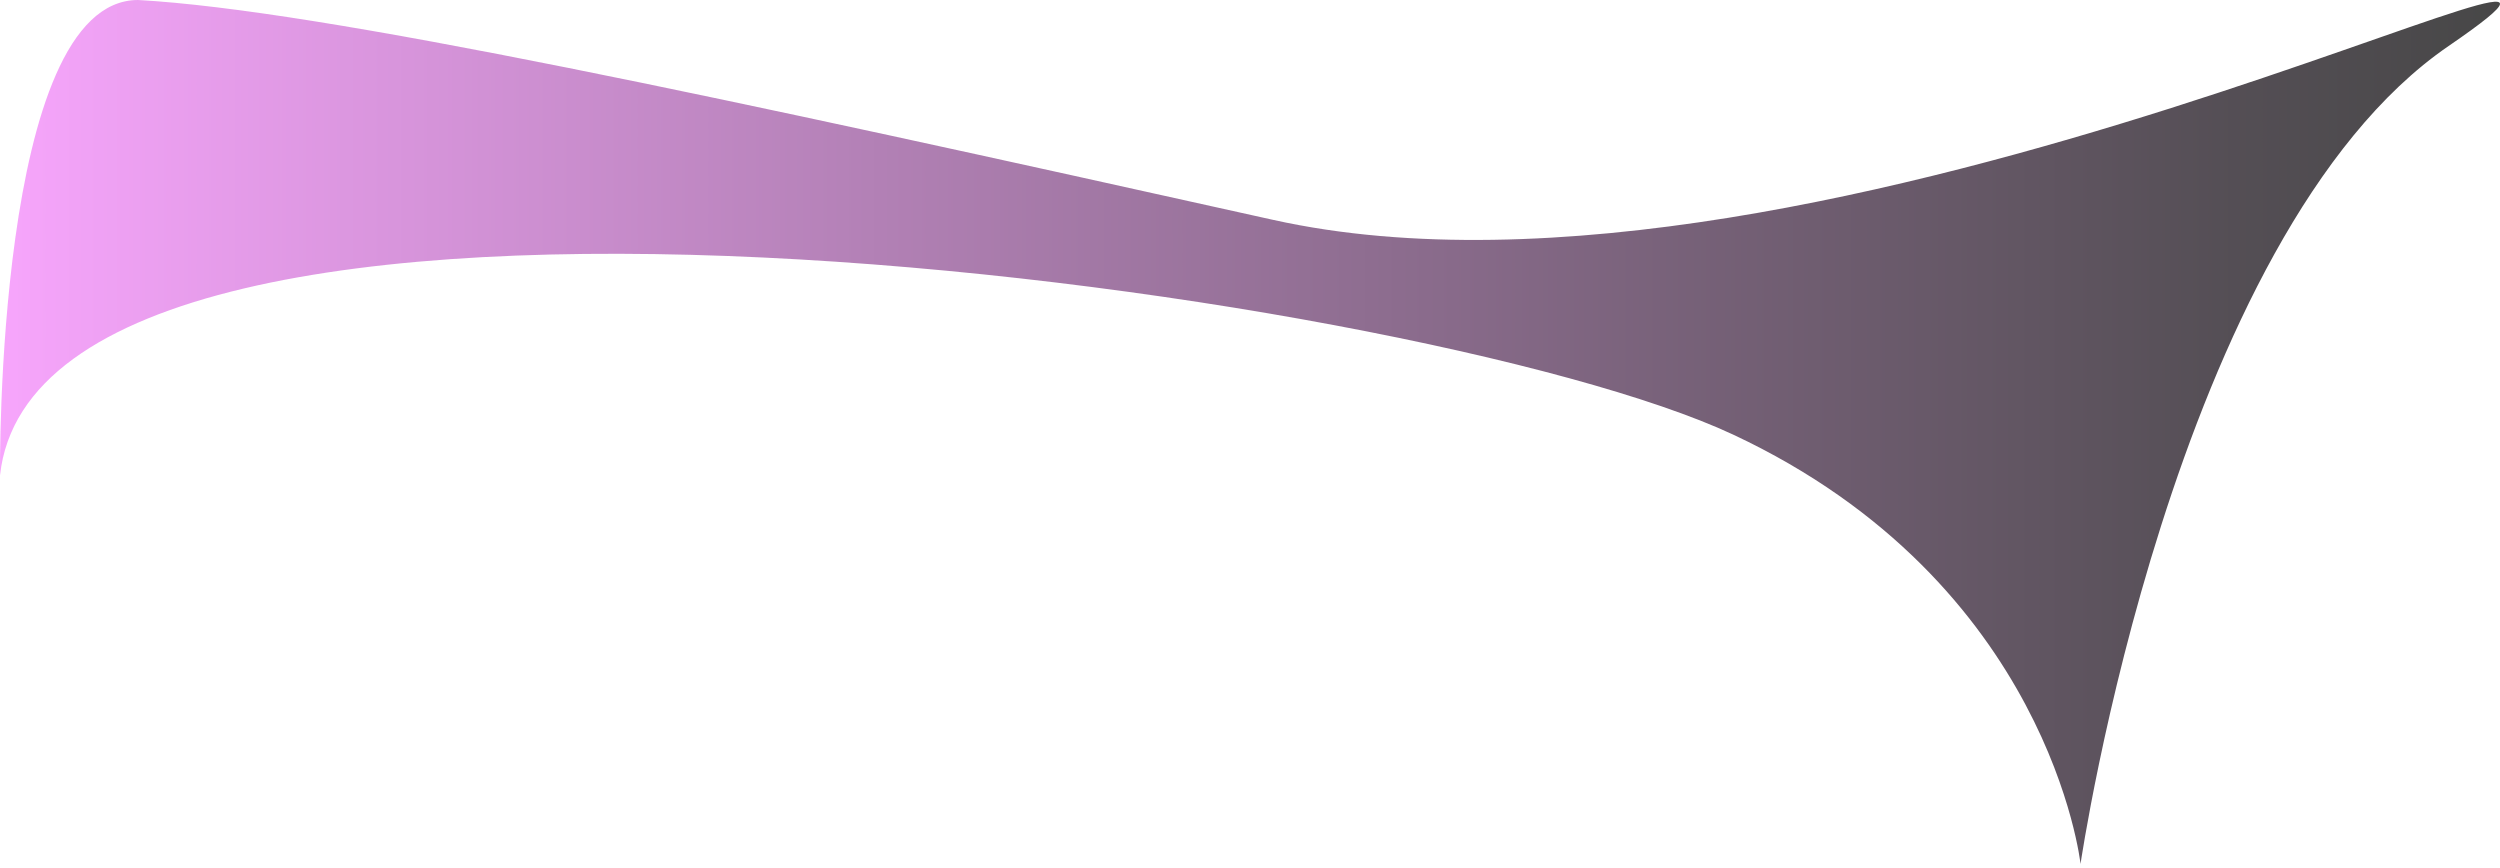<?xml version="1.0" encoding="UTF-8"?> <svg xmlns="http://www.w3.org/2000/svg" width="121" height="42" viewBox="0 0 121 42" fill="none"> <path opacity="0.72" d="M0.001 23.009C1.98 4.701 68.535 13.855 83.874 21.03C99.214 28.205 100.698 41.813 100.698 41.813C100.698 41.813 105.152 11.381 118.512 2.227C131.872 -6.928 88.328 16.577 61.607 10.639C34.886 4.701 15.588 0.495 6.681 0C-0.246 0 0.001 23.009 0.001 23.009Z" fill="url(#paint0_linear_0_675)"></path> <defs> <linearGradient id="paint0_linear_0_675" x1="121.203" y1="21.157" x2="0.116" y2="21.157" gradientUnits="userSpaceOnUse"> <stop></stop> <stop offset="0.107" stop-color="#120A13"></stop> <stop offset="0.324" stop-color="#422444"></stop> <stop offset="0.632" stop-color="#904D94"></stop> <stop offset="1" stop-color="#F483FB"></stop> </linearGradient> </defs> </svg> 